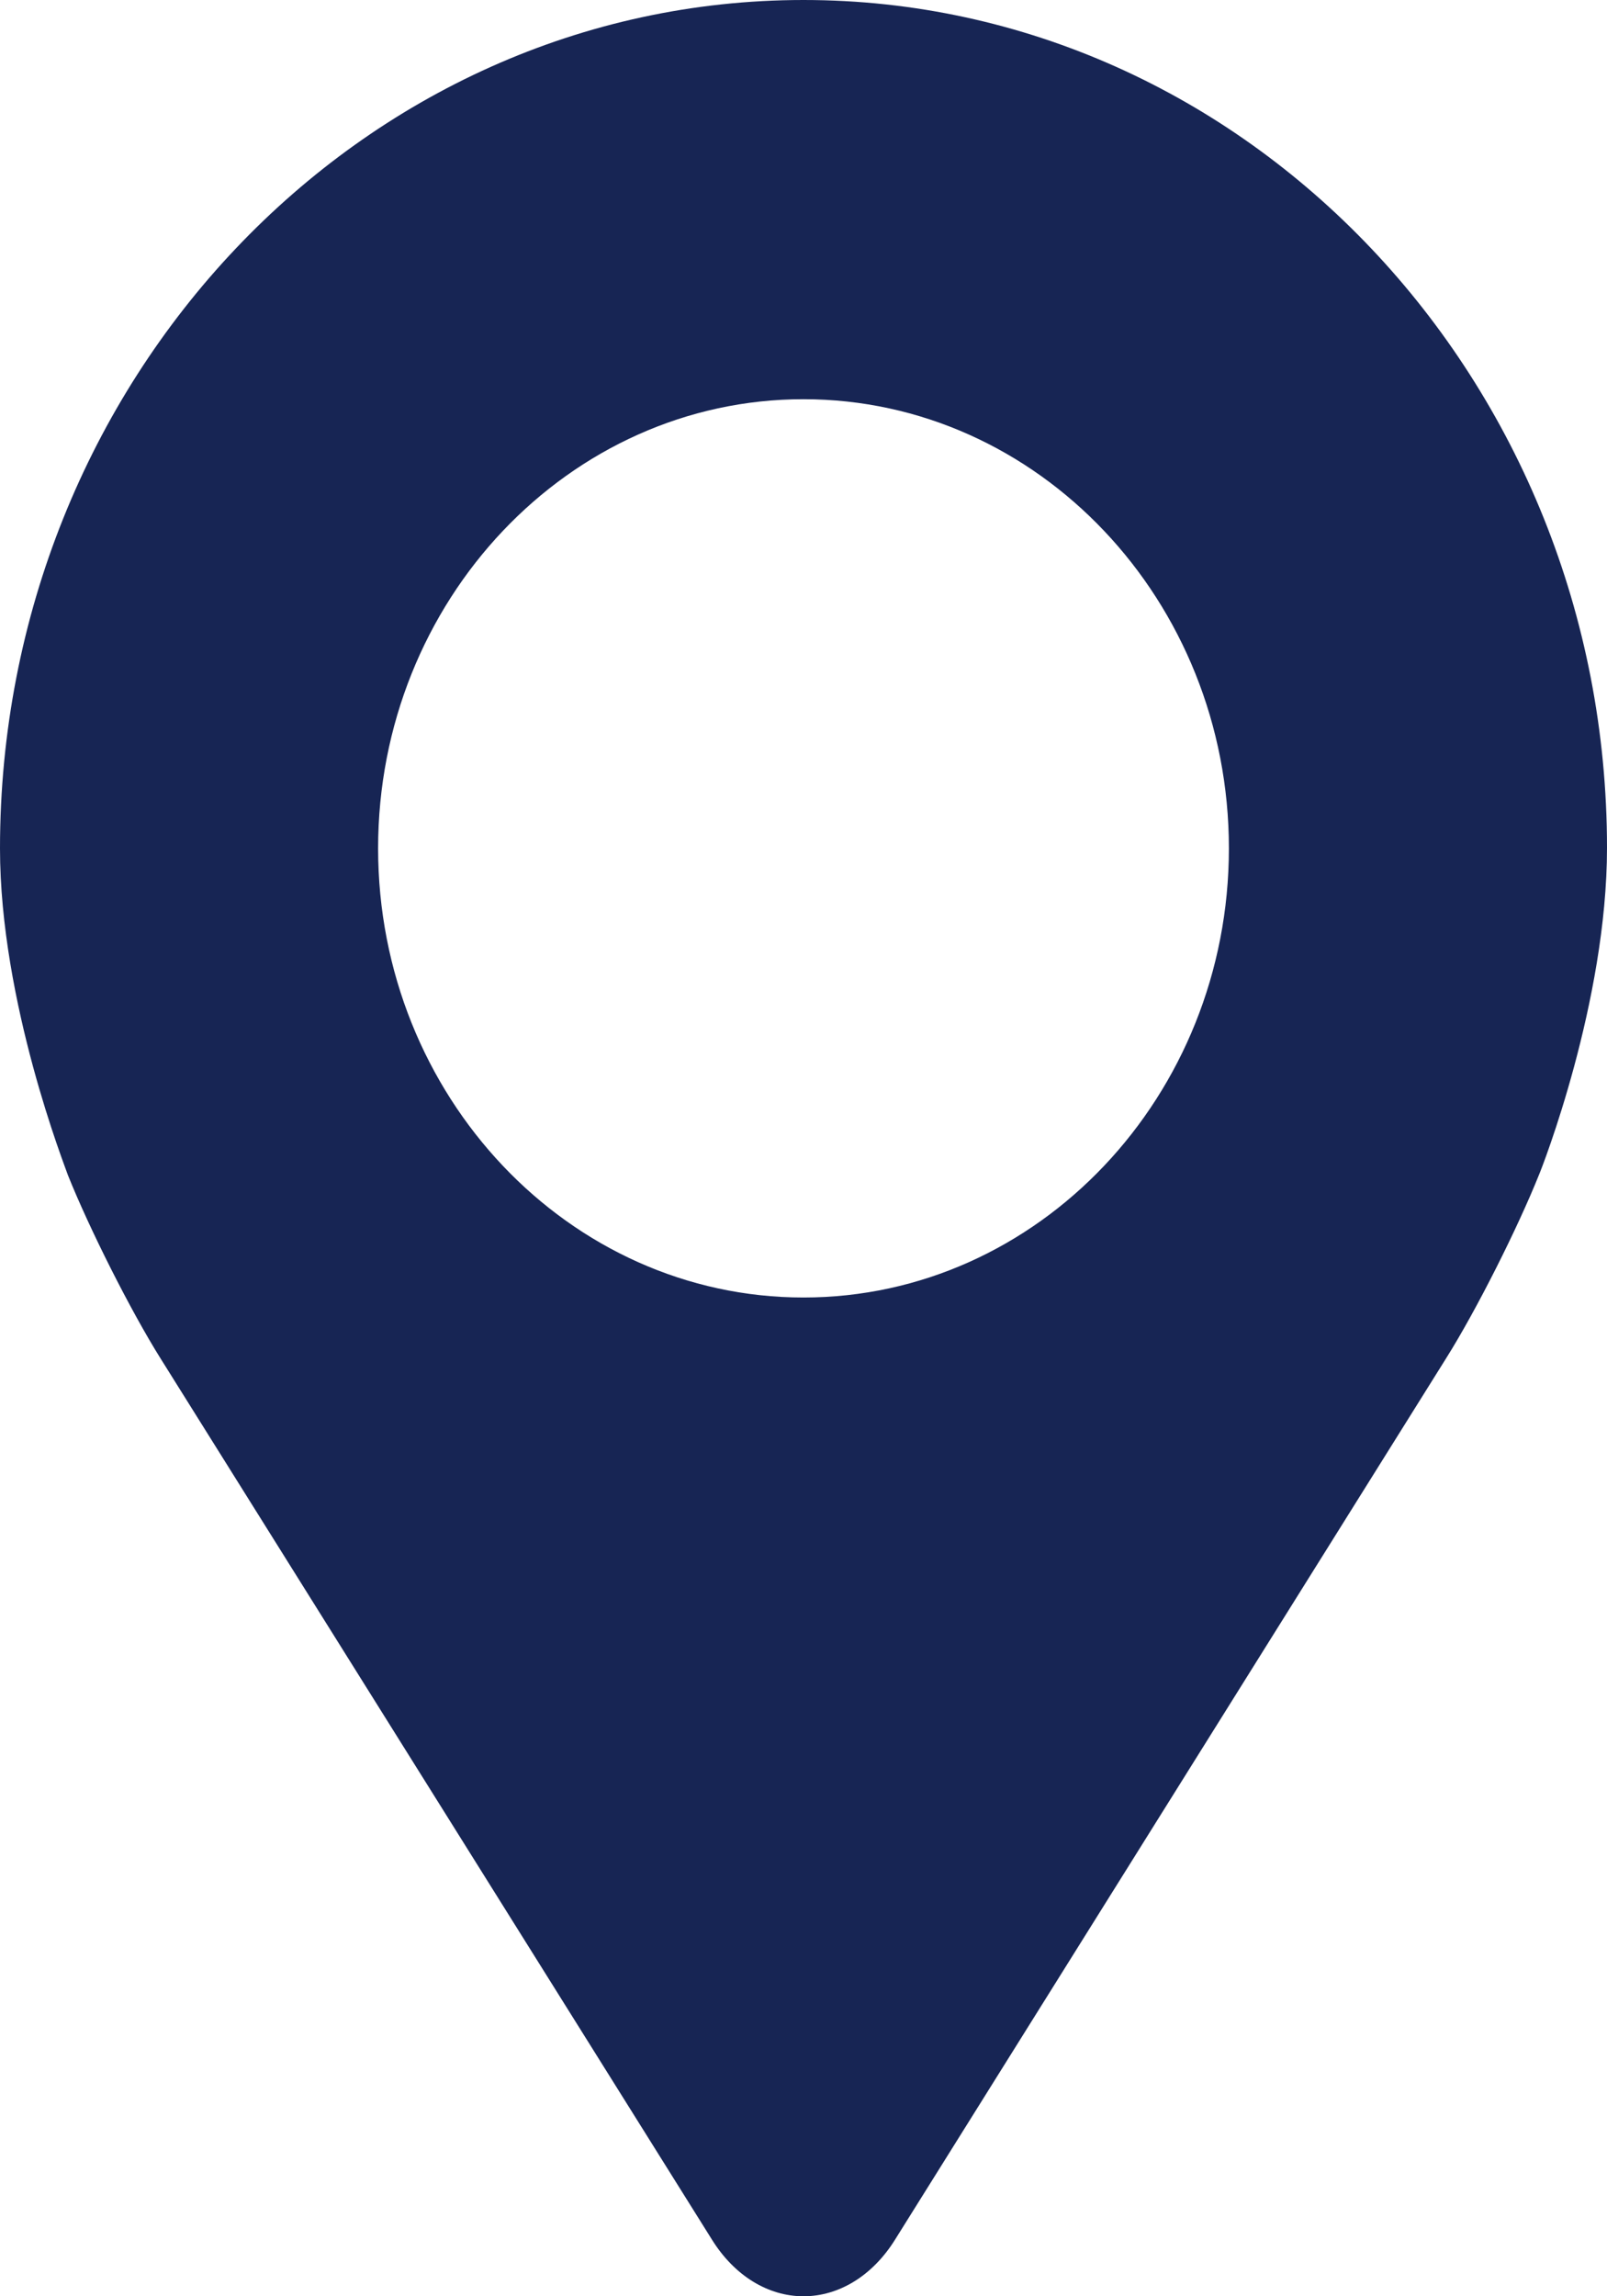 <?xml version="1.0" encoding="UTF-8"?>
<svg xmlns="http://www.w3.org/2000/svg" width="14" height="20" viewBox="0 0 14 20" fill="none">
    <path d="M7 0C3.14 0 0 3.314 0 7.389C0 8.731 0.571 10.171 0.592 10.236C0.777 10.698 1.137 11.415 1.4 11.834L6.202 19.506C6.398 19.821 6.691 20 7 20C7.309 20 7.602 19.821 7.798 19.506L12.6 11.828C12.863 11.41 13.223 10.693 13.408 10.231C13.434 10.171 14 8.726 14 7.384C14 3.314 10.86 0 7 0ZM7 11.301C4.957 11.301 3.294 9.546 3.294 7.389C3.294 5.232 4.957 3.477 7 3.477C9.043 3.477 10.706 5.232 10.706 7.389C10.706 9.546 9.043 11.301 7 11.301Z"
          fill="#172554"></path>
</svg>